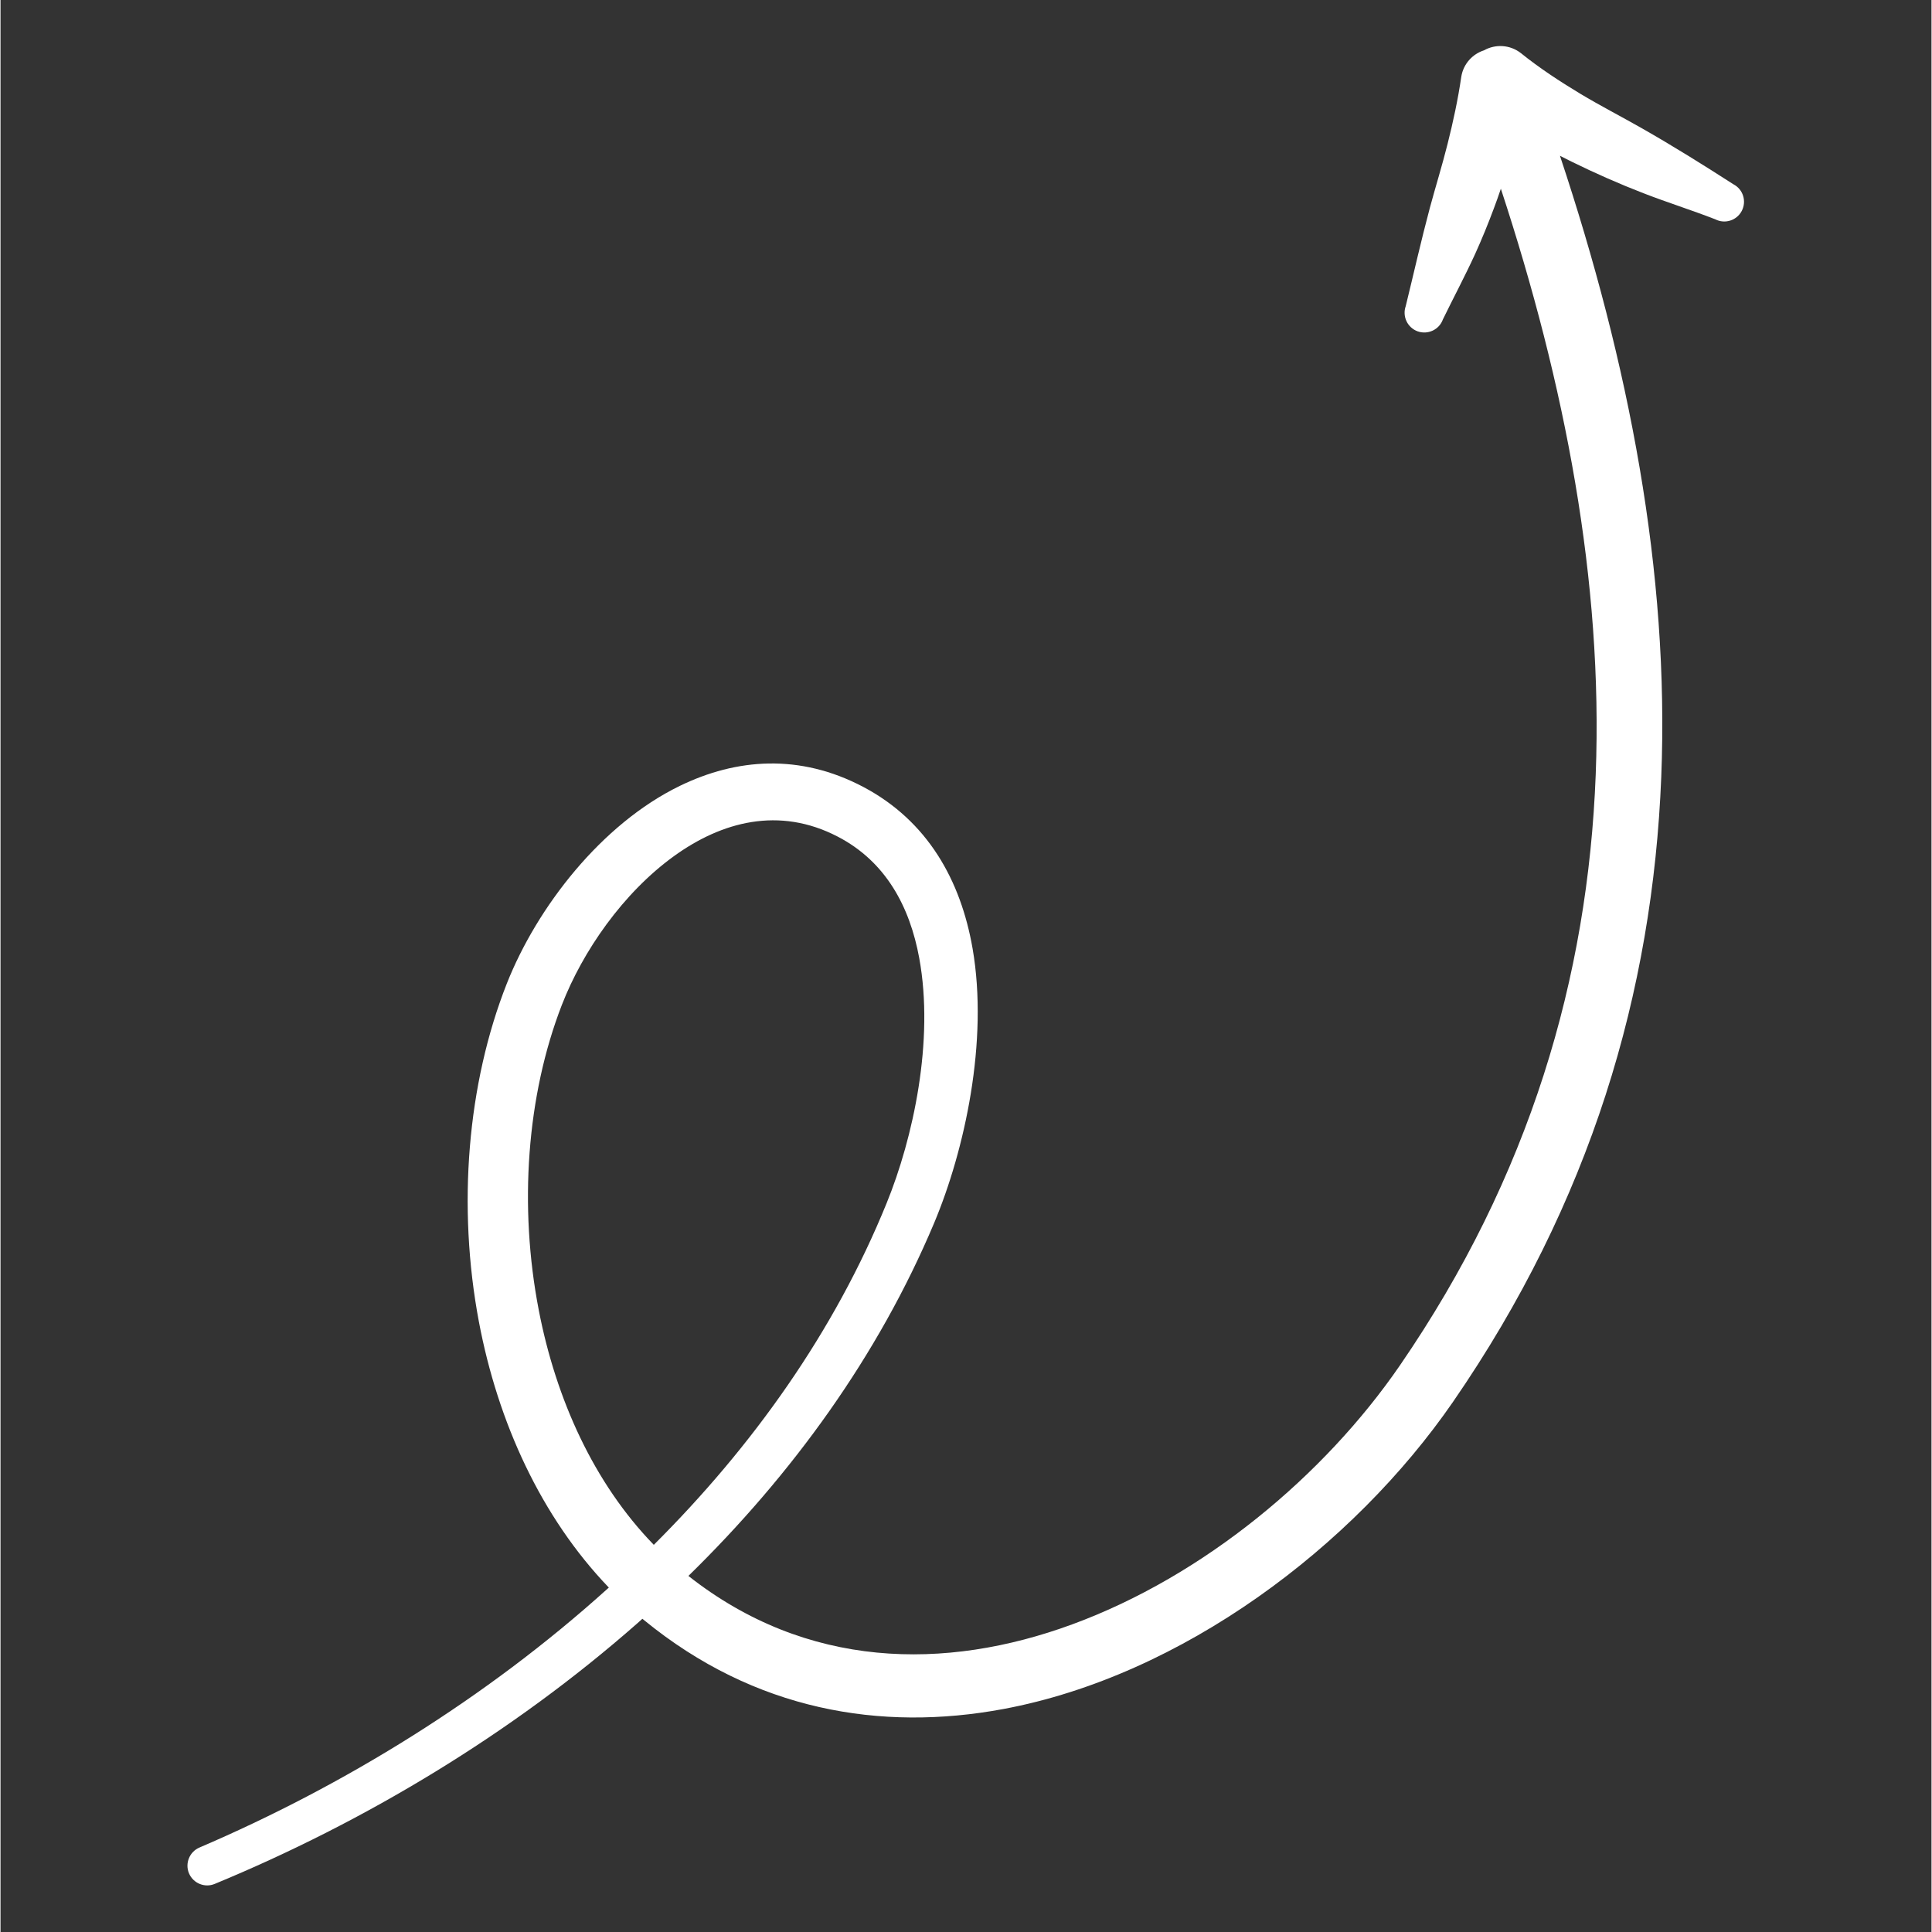 <svg xmlns="http://www.w3.org/2000/svg" xmlns:xlink="http://www.w3.org/1999/xlink" width="300" viewBox="0 0 224.88 225" height="300"><rect x="0" y="0" width="224.88" height="225" fill="#333333" stroke="none"/><defs><clipPath id="9e9e104ac5"><path d="M21.43 5.109H203.582V220H21.43zm0 0" clip-rule="nonzero"/></clipPath></defs><g clip-path="url(#9e9e104ac5)"><path fill="#fff" d="M172.762 5.863C171.422 6.293 170.359 7.445 170.121 8.938c-.387 2.66-.953 5.266-1.605 7.855C167.895 19.27 167.137 21.703 166.469 24.172c-1.023 3.824-1.875 7.637-2.82 11.484C163.23 36.848 163.852 38.164 165.043 38.59c1.203.422 2.512-.203 2.938-1.395 1.25-2.562 2.566-5.031 3.754-7.621.789-1.742 1.508-3.5 2.176-5.293C174.199 23.52 174.469 22.754 174.73 21.98c7.496 22.816 11.906 45.73 11.047 68.215-.906 23.629-7.664 46.773-22.797 68.809-8.812 12.828-22.816 24.535-38.188 30.176-14.809 5.441-30.93 5.188-44.68-5.648 12.105-11.836 22.109-25.633 28.621-41.109 3.551-8.465 6.348-21.168 4.473-31.965-1.379-7.934-5.23-14.84-12.703-18.801C93.062 87.723 85.684 88.332 79.121 91.52c-9.141 4.438-16.641 14.137-20.152 23.012-4.613 11.684-5.789 25.961-3.258 39.395 2.211 11.703 7.242 22.746 15.133 30.961L70.633 185.078C56.535 197.789 40 207.953 23.176 215.16 22.012 215.652 21.461 217 21.949 218.168c.496 1.168 1.848 1.719 3.008 1.227 17.41-7.195 34.547-17.445 49.211-30.348L74.754 188.523 74.98 188.707c12.836 10.492 27.523 12.988 41.816 10.324 20.785-3.875 40.723-18.891 52.363-35.773 16.059-23.285 23.25-47.766 24.25-72.762.953-23.836-3.742-48.156-11.797-72.352C182.07 18.383 182.539 18.613 183.004 18.844c2.719 1.336 5.5 2.562 8.324 3.656 2.805 1.086 5.617 1.969 8.371 3.039C200.82 26.121 202.207 25.68 202.789 24.555 203.371 23.426 202.938 22.039 201.805 21.457c-3.504-2.254-7.059-4.477-10.758-6.578-2.355-1.34-4.766-2.578-7.074-3.965-2.402-1.449-4.746-2.984-6.914-4.73C175.785 5.191 174.09 5.117 172.762 5.863zM76.082 179.91c11.531-11.492 21.035-24.832 27.109-39.777 3.094-7.59 5.574-18.941 3.801-28.566-1.094-5.945-3.867-11.223-9.504-14.141-6.82-3.539-13.5-1.734-19.051 2.273-5.945 4.293-10.641 11.086-13.066 17.34-4.094 10.562-5.023 23.445-2.684 35.551 2 10.328 6.395 20.113 13.395 27.32zm0 0" fill-opacity="1" fill-rule="evenodd"/></g></svg>